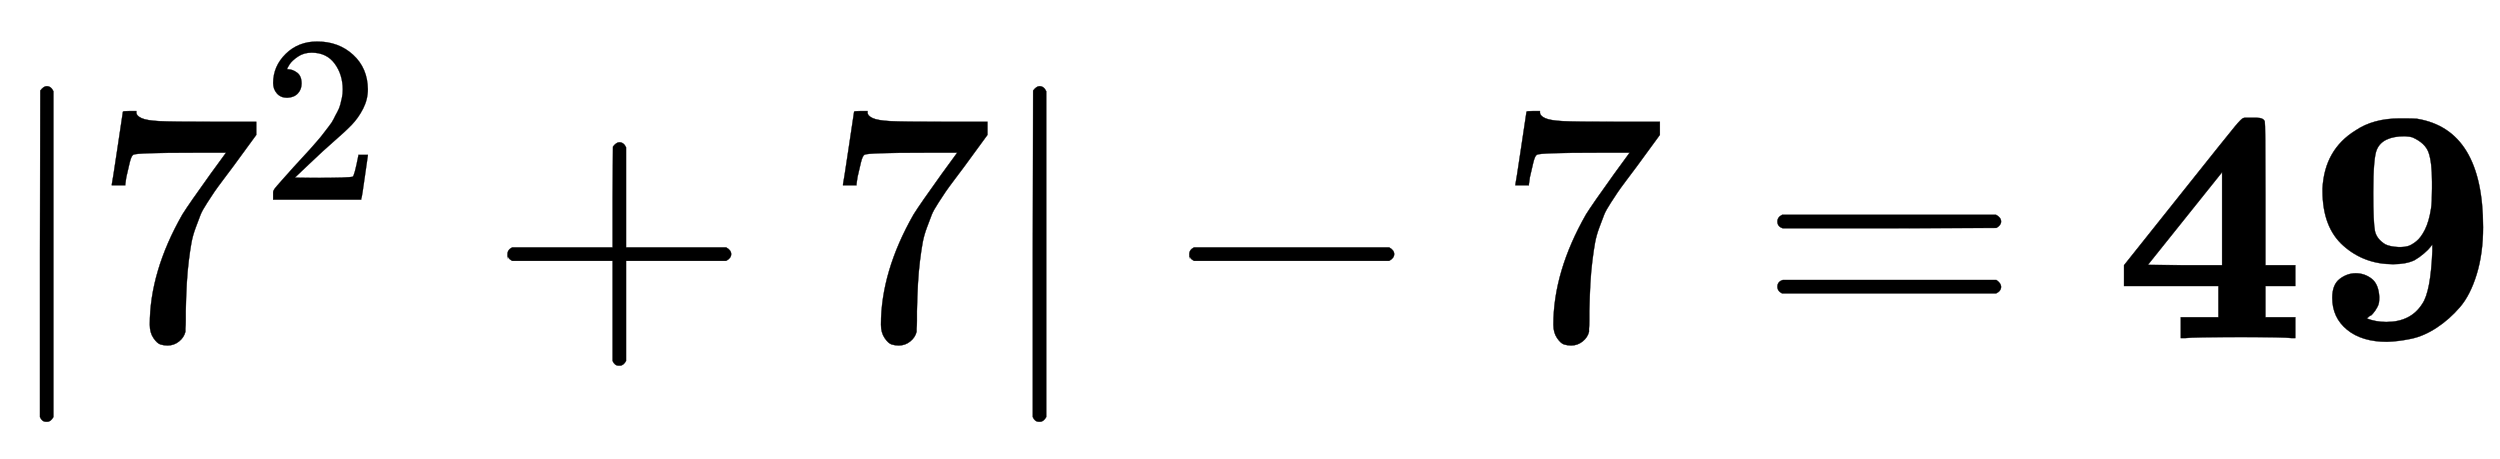 <svg xmlns:xlink="http://www.w3.org/1999/xlink" width="17.288ex" height="3.176ex" style="vertical-align: -0.838ex;" viewBox="0 -1006.6 7443.4 1367.4" role="img" focusable="false" xmlns="http://www.w3.org/2000/svg" aria-labelledby="MathJax-SVG-1-Title">
<title id="MathJax-SVG-1-Title">{\displaystyle |7^{2}+7|-7=\mathbf {49} }</title>
<defs aria-hidden="true">
<path stroke-width="1" id="E1-MJMAIN-7C" d="M139 -249H137Q125 -249 119 -235V251L120 737Q130 750 139 750Q152 750 159 735V-235Q151 -249 141 -249H139Z"></path>
<path stroke-width="1" id="E1-MJMAIN-37" d="M55 458Q56 460 72 567L88 674Q88 676 108 676H128V672Q128 662 143 655T195 646T364 644H485V605L417 512Q408 500 387 472T360 435T339 403T319 367T305 330T292 284T284 230T278 162T275 80Q275 66 275 52T274 28V19Q270 2 255 -10T221 -22Q210 -22 200 -19T179 0T168 40Q168 198 265 368Q285 400 349 489L395 552H302Q128 552 119 546Q113 543 108 522T98 479L95 458V455H55V458Z"></path>
<path stroke-width="1" id="E1-MJMAIN-32" d="M109 429Q82 429 66 447T50 491Q50 562 103 614T235 666Q326 666 387 610T449 465Q449 422 429 383T381 315T301 241Q265 210 201 149L142 93L218 92Q375 92 385 97Q392 99 409 186V189H449V186Q448 183 436 95T421 3V0H50V19V31Q50 38 56 46T86 81Q115 113 136 137Q145 147 170 174T204 211T233 244T261 278T284 308T305 340T320 369T333 401T340 431T343 464Q343 527 309 573T212 619Q179 619 154 602T119 569T109 550Q109 549 114 549Q132 549 151 535T170 489Q170 464 154 447T109 429Z"></path>
<path stroke-width="1" id="E1-MJMAIN-2B" d="M56 237T56 250T70 270H369V420L370 570Q380 583 389 583Q402 583 409 568V270H707Q722 262 722 250T707 230H409V-68Q401 -82 391 -82H389H387Q375 -82 369 -68V230H70Q56 237 56 250Z"></path>
<path stroke-width="1" id="E1-MJMAIN-2212" d="M84 237T84 250T98 270H679Q694 262 694 250T679 230H98Q84 237 84 250Z"></path>
<path stroke-width="1" id="E1-MJMAIN-3D" d="M56 347Q56 360 70 367H707Q722 359 722 347Q722 336 708 328L390 327H72Q56 332 56 347ZM56 153Q56 168 72 173H708Q722 163 722 153Q722 140 707 133H70Q56 140 56 153Z"></path>
<path stroke-width="1" id="E1-MJMAINB-34" d="M531 0Q510 3 381 3Q238 3 214 0H201V62H313V155H32V217L205 434Q342 606 362 630T387 655L391 656Q395 656 401 656T414 656H427Q447 656 451 645Q453 641 453 429V217H542V155H453V62H542V0H531ZM324 217V494L103 218L213 217H324Z"></path>
<path stroke-width="1" id="E1-MJMAINB-39" d="M178 59Q206 48 238 48Q311 48 345 102Q370 138 375 259V278Q374 278 369 271T350 252T322 232Q297 220 258 220Q172 220 110 275T48 438V446Q54 561 146 618Q199 654 278 654Q321 654 329 653Q526 621 526 330Q526 252 507 190T457 92T388 31T312 -2T240 -11Q165 -11 121 25T77 120Q77 159 99 176T147 193T194 177T217 122Q217 113 216 106T211 92T205 82T198 73T191 67T184 62T178 59ZM374 446V465Q374 523 364 552T315 598Q309 600 293 601Q227 601 210 562Q199 539 199 433Q199 343 204 319T235 279Q250 272 274 271H282Q293 271 303 274T327 288T353 323T371 385Q374 403 374 446Z"></path>
</defs>
<g stroke="currentColor" fill="currentColor" stroke-width="0" transform="matrix(1 0 0 -1 0 0)" aria-hidden="true">
 <use xlink:href="#E1-MJMAIN-7C" x="0" y="0"></use>
<g transform="translate(278,0)">
 <use xlink:href="#E1-MJMAIN-37" x="0" y="0"></use>
 <use transform="scale(0.707)" xlink:href="#E1-MJMAIN-32" x="707" y="583"></use>
</g>
 <use xlink:href="#E1-MJMAIN-2B" x="1455" y="0"></use>
 <use xlink:href="#E1-MJMAIN-37" x="2455" y="0"></use>
 <use xlink:href="#E1-MJMAIN-7C" x="2956" y="0"></use>
 <use xlink:href="#E1-MJMAIN-2212" x="3457" y="0"></use>
 <use xlink:href="#E1-MJMAIN-37" x="4457" y="0"></use>
 <use xlink:href="#E1-MJMAIN-3D" x="5236" y="0"></use>
<g transform="translate(6292,0)">
 <use xlink:href="#E1-MJMAINB-34"></use>
 <use xlink:href="#E1-MJMAINB-39" x="575" y="0"></use>
</g>
</g>
</svg>